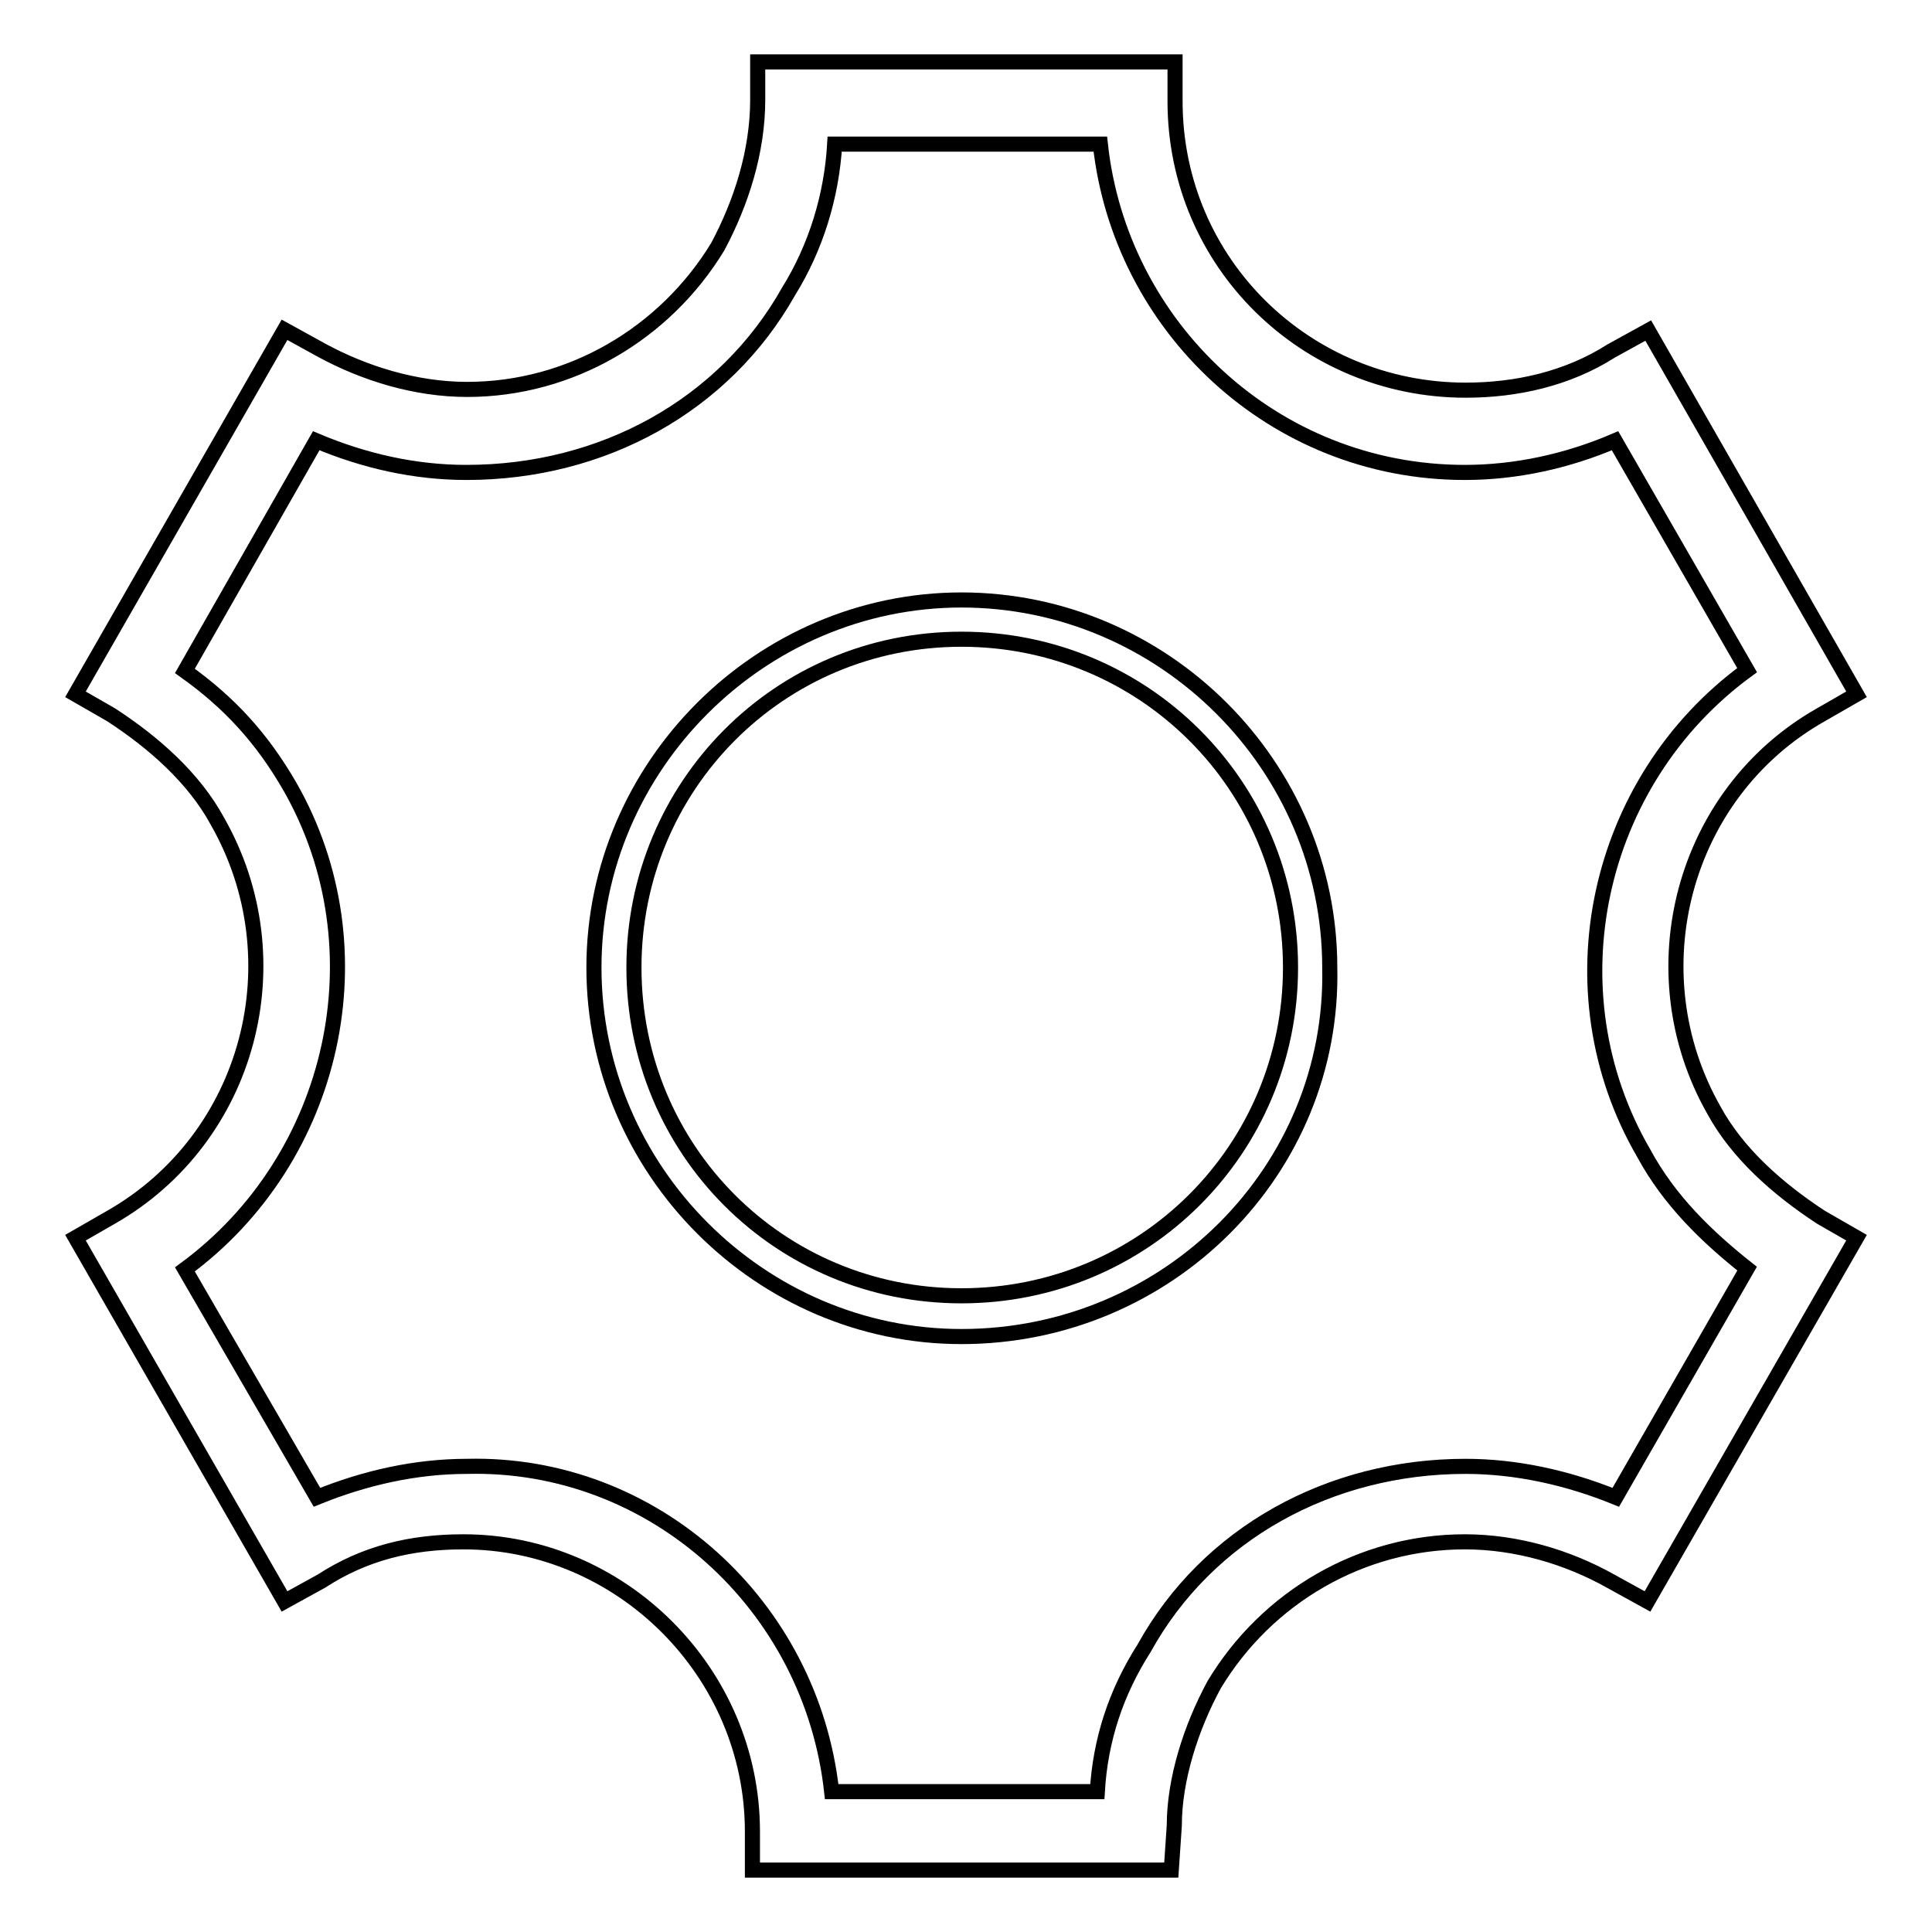 <?xml version="1.0" encoding="utf-8"?>
<!-- Svg Vector Icons : http://www.onlinewebfonts.com/icon -->
<!DOCTYPE svg PUBLIC "-//W3C//DTD SVG 1.1//EN" "http://www.w3.org/Graphics/SVG/1.1/DTD/svg11.dtd">
<svg version="1.1" xmlns="http://www.w3.org/2000/svg" xmlns:xlink="http://www.w3.org/1999/xlink" x="0px" y="0px" viewBox="0 0 256 256" enable-background="new 0 0 256 256" xml:space="preserve">
<g> <path stroke-width="2" fill-opacity="0" stroke="#000000"  d="M155.2,247.8H99.7v-5.1c0-21.1-17.4-38.4-38.3-38.4c-7,0-13.1,1.5-18.8,5.2l-4.9,2.7L10,164l4.7-2.7 c18.4-10.5,24.6-34.1,14.1-52.5c-3.1-5.7-8.4-10.4-14.1-14.1L10,92l27.7-48.3l4.9,2.7c5.7,3.1,12.5,5.2,19.3,5.2 c13.7,0,26.2-7.4,33.2-18.9c3.1-5.8,5.3-12.6,5.3-19.5V8.2h55.3v5.2c0,21.5,17.4,38.3,38.5,38.3c6.7,0,13.5-1.5,19.3-5.2l4.9-2.7 L246,92l-4.7,2.7c-18.4,10.4-24.6,34.1-14.2,52.4c3.1,5.7,8.4,10.4,14.2,14.2l4.7,2.7l-27.7,48.2l-4.9-2.7 c-5.7-3.2-12.5-5.2-19.3-5.2c-13.7,0-26.2,7.3-33.2,18.9c-3.1,5.7-5.3,12.6-5.3,18.7L155.2,247.8z M110.2,237.4h35.2 c0.4-6.9,2.5-13.2,6.2-19c8.4-15.2,24.6-24.1,42.6-24.1c6.7,0,13.5,1.5,19.9,4.1l17.4-30.3c-5.3-4.2-10.3-9-13.7-15.3 c-12.5-21.5-6.4-49.3,13.7-64L214,58.4c-6.3,2.7-13.1,4.2-19.9,4.2c-25.4,0-45.7-19.4-48.3-43.5h-35.2c-0.4,6.9-2.5,13.7-6.1,19.5 C96,53.7,79.9,62.6,61.8,62.6c-6.8,0-13.5-1.5-19.9-4.2L24.5,88.9c5.9,4.2,10.2,8.9,13.9,15.3c12.3,21.5,6.1,49.3-13.9,64L42,198.4 c6.4-2.6,13.1-4.1,19.9-4.1C86.6,193.7,107.5,212.7,110.2,237.4z M127.4,177.1c-26.6,0-48.7-22-48.7-48.9 c0-26.7,22.1-48.7,48.7-48.7c26.8,0,48.8,22,48.8,48.7C176.8,155,154.8,177.1,127.4,177.1z M127.4,84.7 c-24.2,0-43.4,19.5-43.4,43.5c0,24.2,19.3,43.5,43.4,43.5c24.2,0,43.6-19.4,43.6-43.5C171,104.1,151.6,84.7,127.4,84.7z"/></g>
</svg>